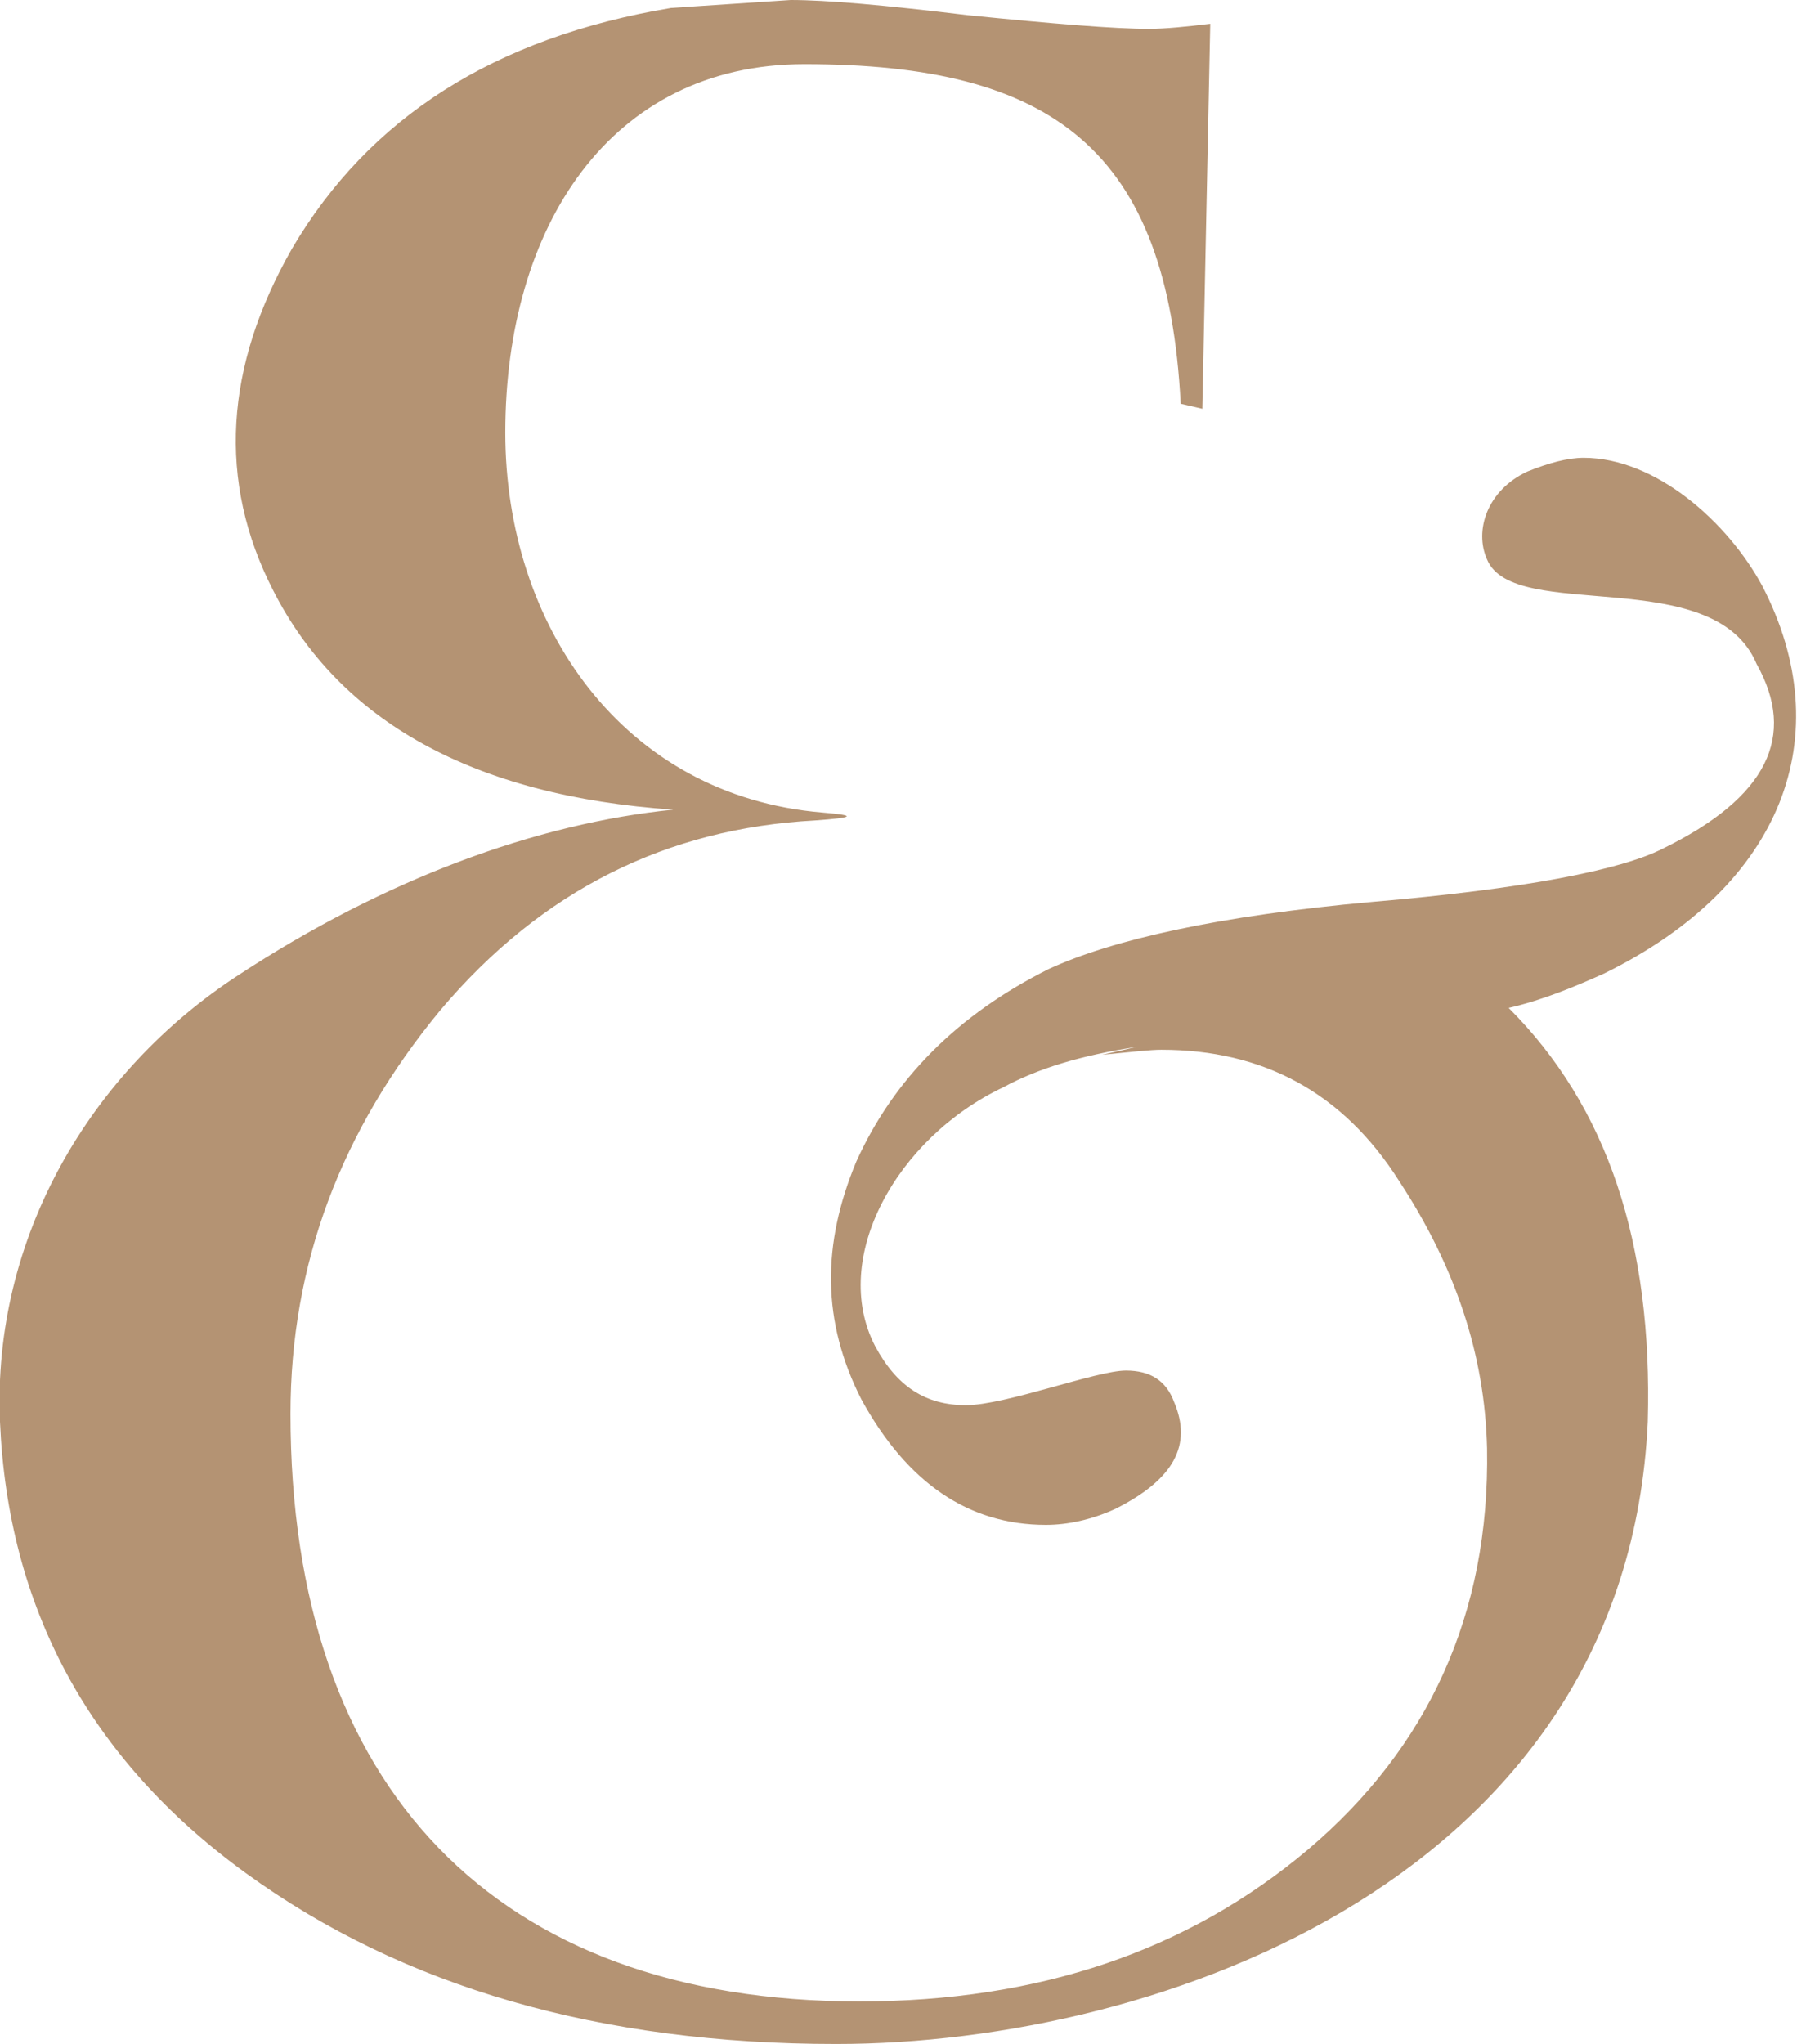 <svg xmlns="http://www.w3.org/2000/svg" xmlns:xlink="http://www.w3.org/1999/xlink" id="Ebene_1" x="0px" y="0px" viewBox="0 0 24.93 28.35" style="enable-background:new 0 0 24.93 28.35;" xml:space="preserve"><g>	<path style="fill:#B49373;" d="M9.34,11.23c-1.89,0.19-4,0.96-6.04,2.3c-2.04,1.33-3.41,3.63-3.3,6.19   c0.11,2.56,1.22,4.67,3.41,6.26c2.19,1.59,4.93,2.37,8.19,2.37c4.52,0,10.97-2.33,11.26-8.63c0.07-2.48-0.56-4.37-1.93-5.74   c0.48-0.11,0.93-0.3,1.33-0.48c2.48-1.22,3.26-3.3,2.19-5.37c-0.48-0.89-1.48-1.78-2.48-1.78c-0.22,0-0.48,0.07-0.78,0.19   c-0.56,0.26-0.74,0.82-0.56,1.22c0.37,0.89,3.15,0.04,3.74,1.45c0.56,1,0.15,1.85-1.3,2.56c-0.59,0.3-1.93,0.56-4.04,0.74   c-2.11,0.19-3.59,0.52-4.48,0.93c-1.26,0.63-2.15,1.52-2.67,2.67c-0.48,1.15-0.48,2.22,0.07,3.3c0.63,1.15,1.48,1.74,2.56,1.74   c0.3,0,0.63-0.07,0.96-0.22c0.82-0.41,1.07-0.89,0.82-1.48c-0.11-0.3-0.33-0.44-0.67-0.44c-0.41,0-1.67,0.48-2.22,0.48   c-0.56,0-0.96-0.26-1.26-0.82c-0.63-1.22,0.3-2.89,1.78-3.59c0.48-0.26,1.07-0.44,1.85-0.56l-0.48,0.11   c0.41-0.04,0.67-0.07,0.82-0.07c1.41,0,2.52,0.59,3.3,1.82c0.78,1.19,1.19,2.41,1.22,3.71c0.04,2.3-0.82,4.15-2.48,5.56   c-1.67,1.41-3.74,2.11-6.23,2.11c-5.04,0-7.89-2.96-7.89-8.15c0-2.08,0.7-3.93,2.08-5.6c1.41-1.67,3.15-2.52,5.19-2.63   c0.56-0.04,0.59-0.07,0.11-0.11C8.64,11.04,7.01,8.67,7.01,6c0-2.85,1.45-5.11,4.15-5.11c3.45,0,5.04,1.19,5.22,4.71l0.3,0.07   l0.11-5.34c-0.33,0.04-0.63,0.07-0.85,0.07c-0.48,0-1.33-0.07-2.52-0.19C12.27,0.07,11.46,0,10.97,0L9.31,0.11   C6.86,0.52,5.12,1.63,4.05,3.45C3.12,5.08,3.01,6.67,3.79,8.19C4.71,10,6.56,11.04,9.34,11.23"></path></g></svg>